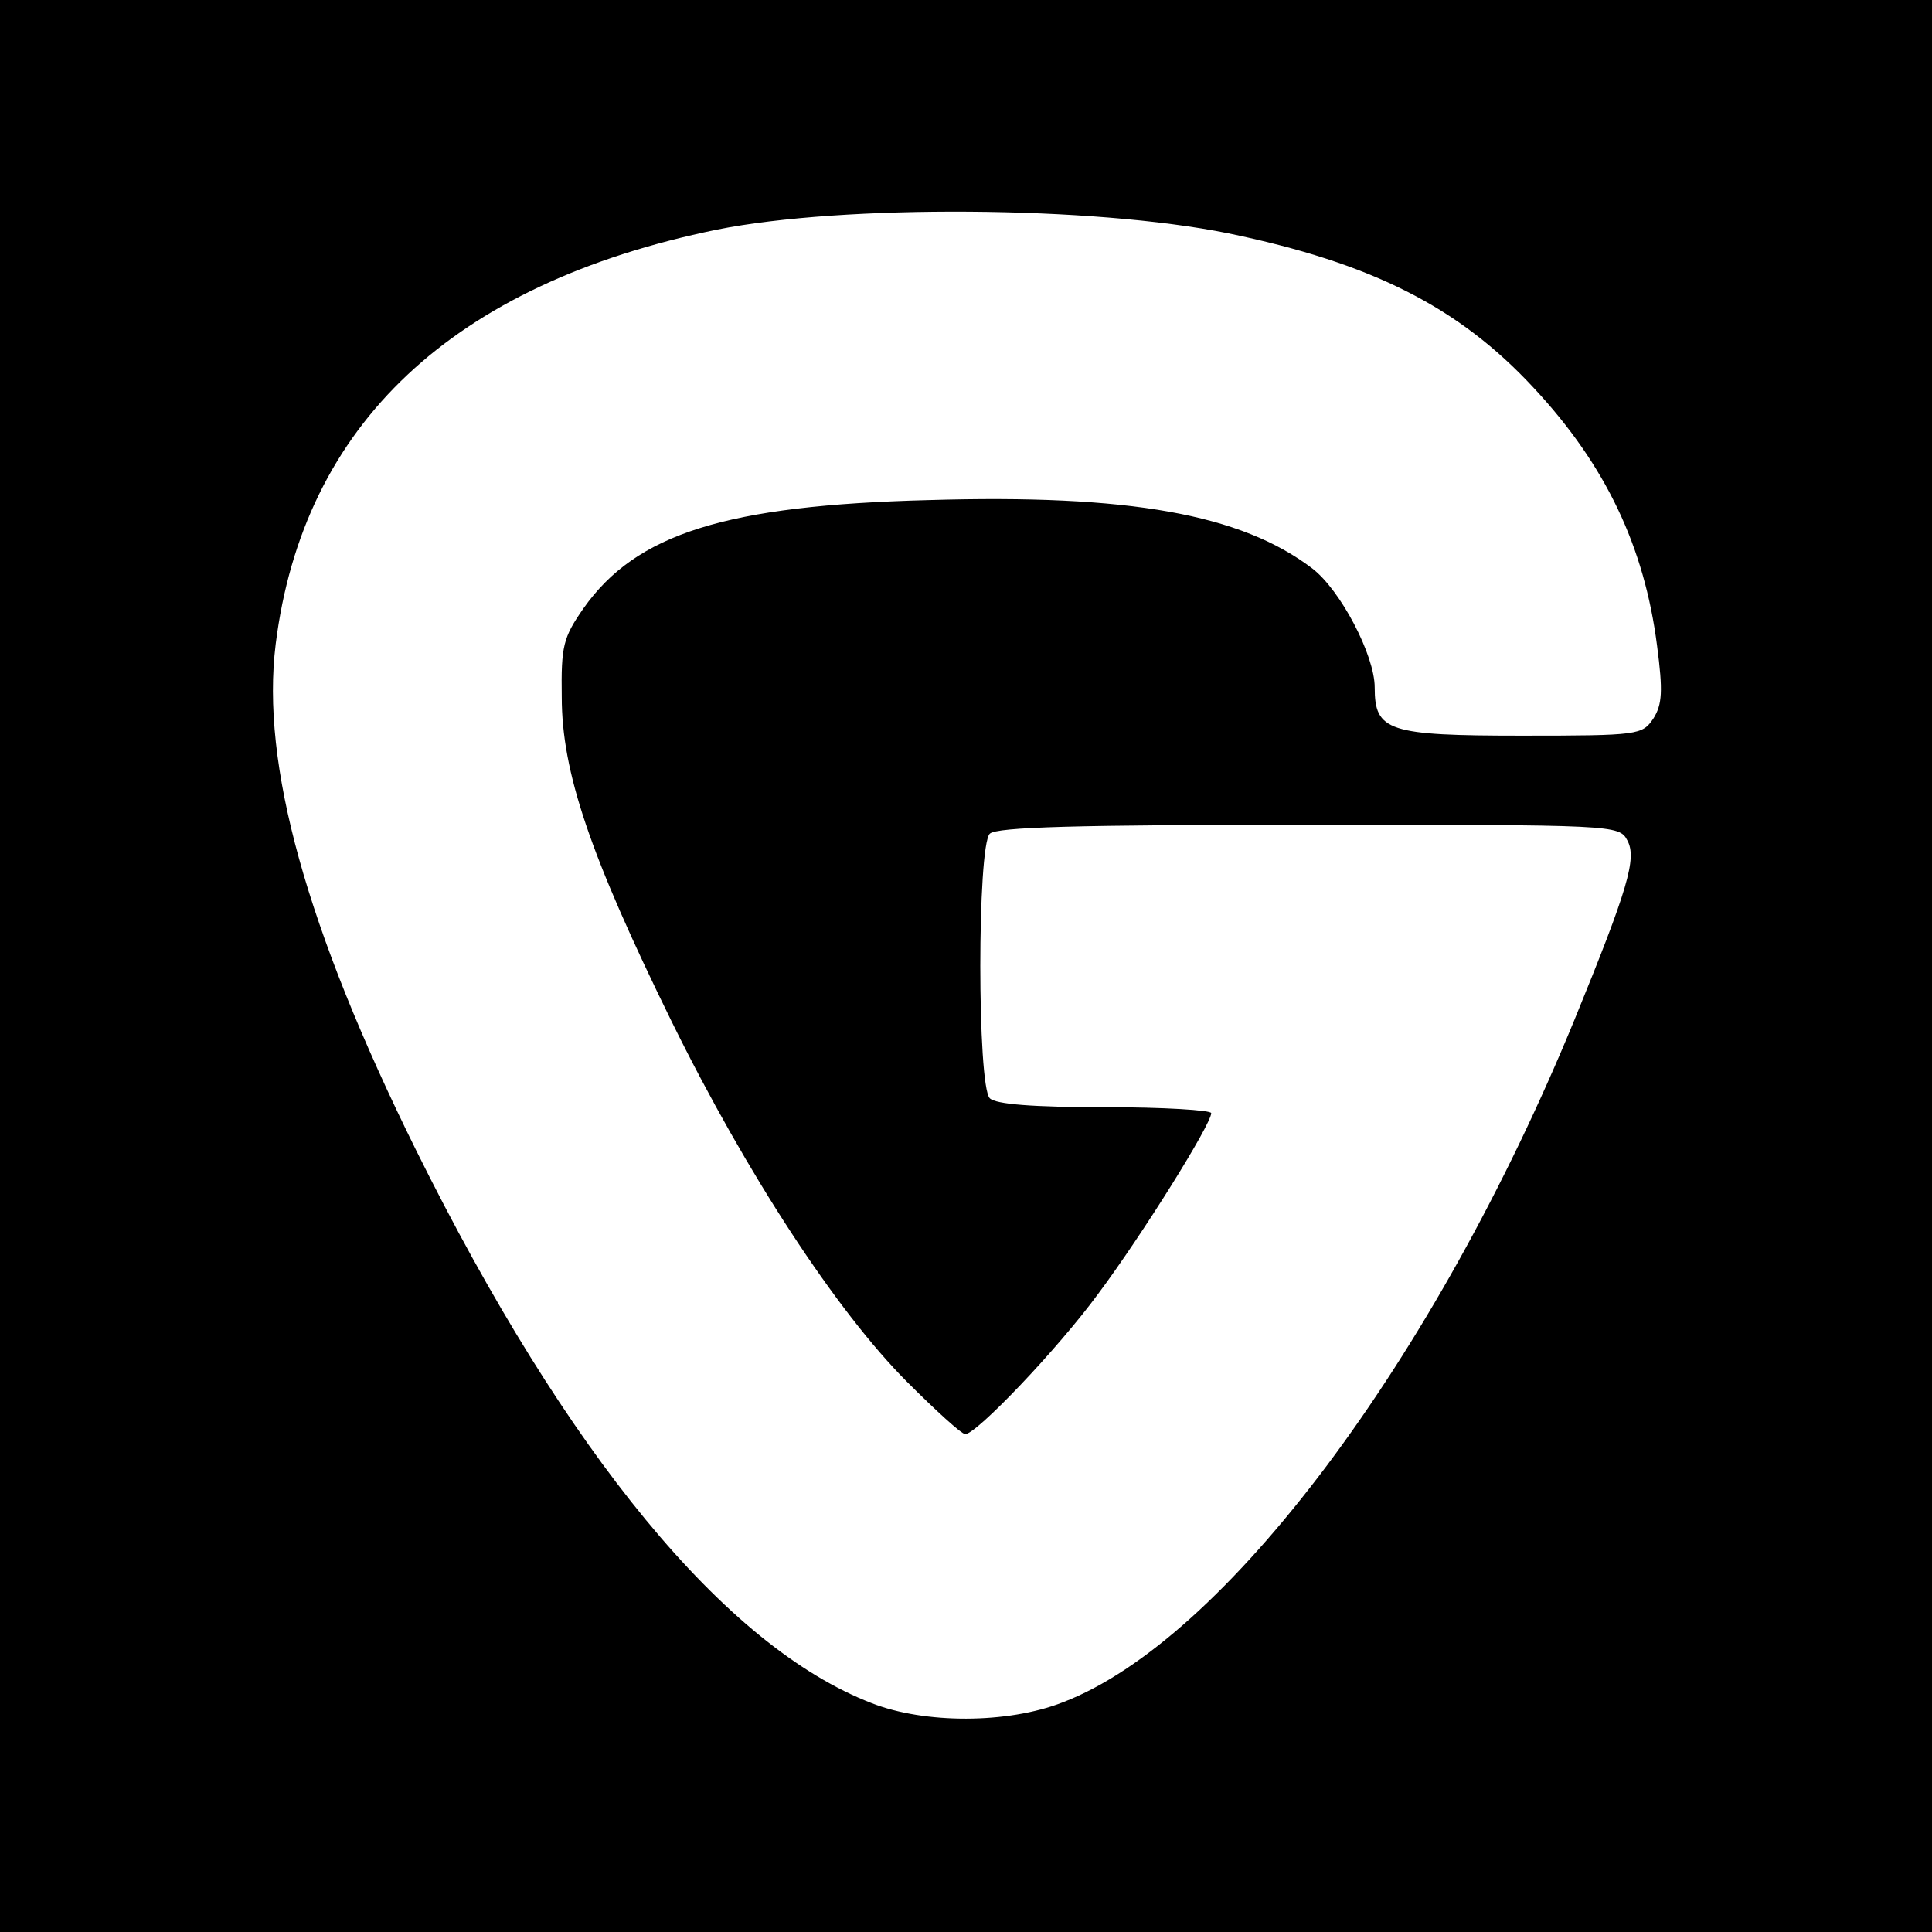 <svg version="1" xmlns="http://www.w3.org/2000/svg" width="346.667" height="346.667" viewBox="0 0 260 260"><path d="M0 130v130h260V0H0v130zm165.3-98.6c19.3 4 31 9.9 41.1 20.8 9.7 10.4 14.9 21.4 16.6 34.7.8 6.1.7 7.9-.5 9.8-1.5 2.2-1.9 2.3-17.7 2.3-18 0-19.8-.6-19.8-6.5 0-4.3-4.6-13.1-8.4-16-9.6-7.3-24.6-10-51.6-9.2-27.3.7-39.4 4.5-46.5 14.6-2.7 3.9-3 5-2.9 11.9 0 10.1 3.8 21.3 14.8 43.7 10.1 20.5 22.2 39 31.7 48.5 3.8 3.8 7.3 7 7.8 7 1.5 0 12.4-11.4 17.9-18.9 5.9-7.9 15.2-22.8 15.2-24.3 0-.4-6.4-.8-14.3-.8-9.8 0-14.7-.4-15.5-1.2-1.7-1.7-1.7-33.9 0-35.6.9-.9 11.8-1.2 43-1.2 41.1 0 41.7 0 42.8 2.1 1.3 2.4.1 6.5-7.1 24.1-18.8 45.8-47.1 83.6-68.9 91.9-7.4 2.9-18.6 2.9-25.7.1-19.7-7.6-41-33.5-61.3-74.4-14.8-29.9-20.9-52-18.9-68.1 3.7-29.6 23.8-48.5 59.4-55.8 17-3.4 50.5-3.2 68.8.5z"/></svg>